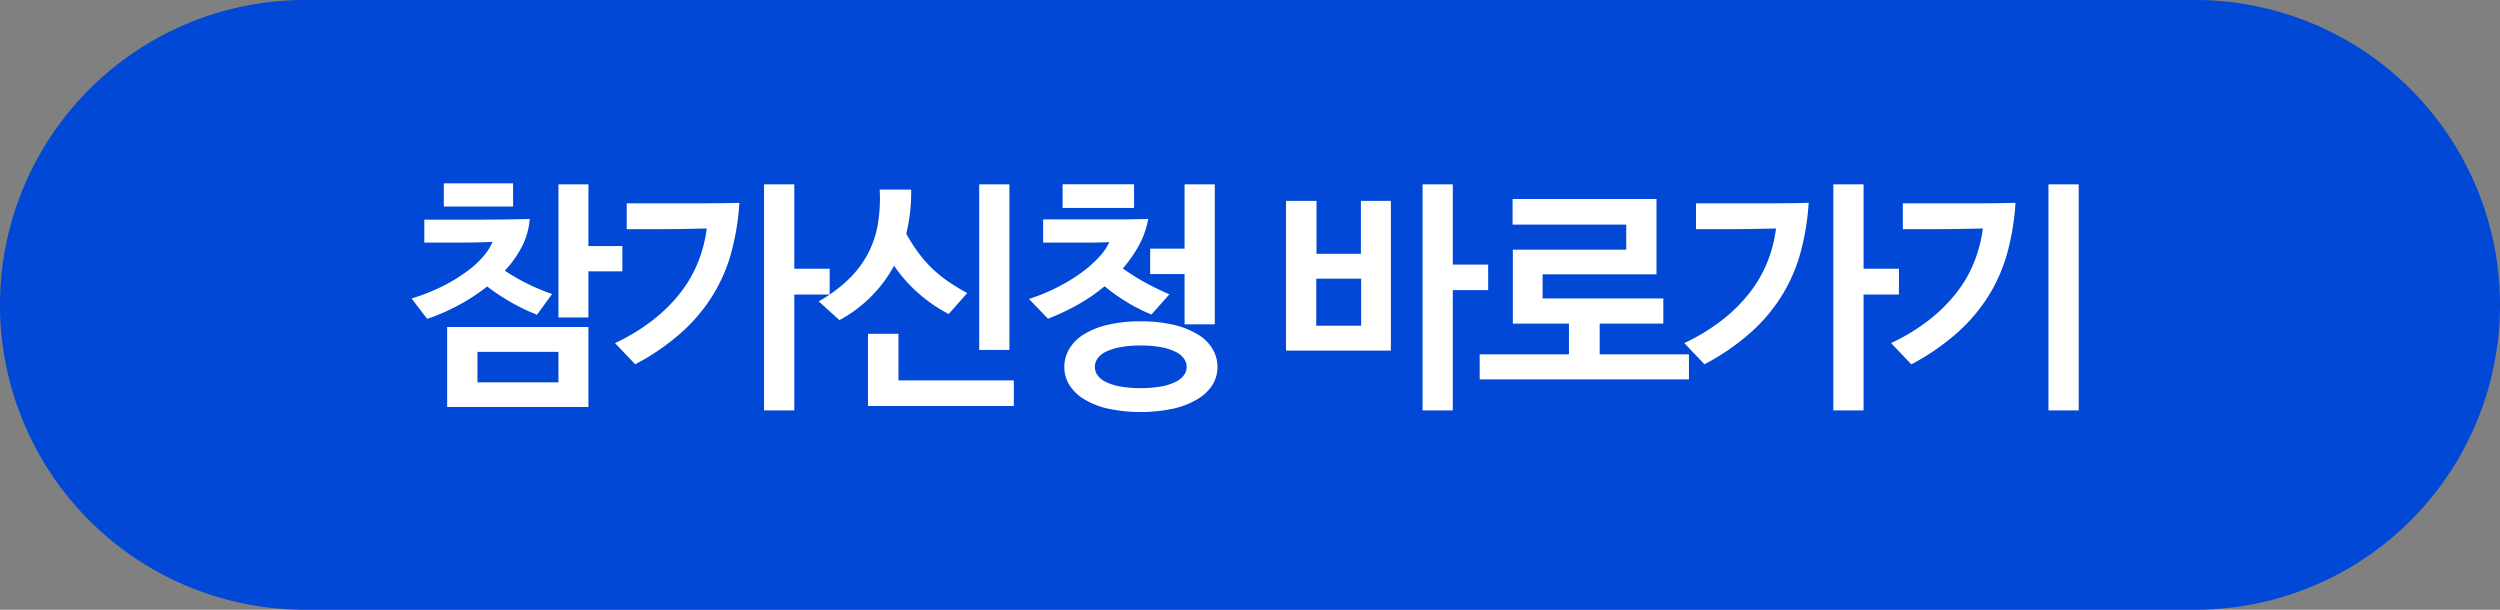 <svg data-name="그룹 59" xmlns="http://www.w3.org/2000/svg" width="246" height="60" viewBox="0 0 246 60">
    <rect x="0" y="0" width="246" height="60" fill="#808080" stroke="none"/>
    <defs>
        <clipPath id="x34vgwf0fa">
            <path data-name="사각형 120" style="fill:none" d="M0 0h246v60H0z"/>
        </clipPath>
    </defs>
    <g data-name="그룹 58" style="clip-path:url(#x34vgwf0fa)">
        <path data-name="패스 1087" d="M30 0h186a30 30 0 0 1 0 60H30a30 30 0 0 1 0-60" style="fill:#0048d5"/>
        <path data-name="패스 1088" d="M41.752 21.616h4.176q1.584 0 3.108-.013t3.084-.059a7.012 7.012 0 0 1-.732 2.664 10.242 10.242 0 0 1-1.716 2.424 20.379 20.379 0 0 0 4.656 2.3l-1.488 2.04a20.4 20.4 0 0 1-4.9-2.783 18.965 18.965 0 0 1-2.784 1.824 20.735 20.735 0 0 1-3.12 1.368L40.5 29.368a18.848 18.848 0 0 0 3.276-1.32 16.275 16.275 0 0 0 2.376-1.5 8.82 8.82 0 0 0 1.536-1.476 5.294 5.294 0 0 0 .78-1.272q-1.008.048-1.884.06t-1.86.012h-2.972zm1.92-3.576h6.816v2.28h-6.816zM57.9 40.048H44v-7.872h13.9zm-2.952-5.424h-7.964v3h7.968zM61.24 26.7H57.9v4.54h-2.948v-13.1H57.9v6.072h3.34z" style="fill:#fff"/>
        <path data-name="패스 1089" d="M60.52 33.76a19.613 19.613 0 0 0 3.88-2.387 15.39 15.39 0 0 0 2.7-2.76 12.372 12.372 0 0 0 1.664-3.013 13.478 13.478 0 0 0 .779-3.12q-2.663.072-5.328.072h-2.544v-2.545h7.284q1.764 0 3.8-.046a24.345 24.345 0 0 1-.792 4.872 16.14 16.14 0 0 1-1.848 4.259 16.741 16.741 0 0 1-3.1 3.661 22.9 22.9 0 0 1-4.512 3.094zm21.12-4.775h-3.48v11.4h-2.976V18.136h2.976v8.305h3.48z" style="fill:#fff"/>
        <path data-name="패스 1090" d="m82.6 31.5-2.04-1.848a14.514 14.514 0 0 0 2.868-2.1 10.207 10.207 0 0 0 1.92-2.484 9.7 9.7 0 0 0 1.02-2.94 15.16 15.16 0 0 0 .192-3.468h3.1a17.469 17.469 0 0 1-.48 4.344 17.374 17.374 0 0 0 1.188 1.86 12.106 12.106 0 0 0 2.9 2.808 21.283 21.283 0 0 0 1.908 1.164L93.352 30.9a15.013 15.013 0 0 1-3.06-2.112 14.739 14.739 0 0 1-2.316-2.64A13.22 13.22 0 0 1 82.6 31.5m17.16 8.448H85.408v-7.1h3v4.584H99.76zm-3.408-21.812h2.976v16.3h-2.976z" style="fill:#fff"/>
        <path data-name="패스 1091" d="M110.487 26.416a22.66 22.66 0 0 0 2.1 1.332 26.663 26.663 0 0 0 2.484 1.212l-1.771 1.992a18.2 18.2 0 0 1-4.608-2.784 17.5 17.5 0 0 1-2.7 1.848 22.877 22.877 0 0 1-2.87 1.345l-1.872-1.945a19.322 19.322 0 0 0 3.037-1.272 16.665 16.665 0 0 0 2.352-1.488 11.352 11.352 0 0 0 1.633-1.5 4.933 4.933 0 0 0 .876-1.332q-1.057.05-2.077.048h-4.427v-2.28h7.031q1.656 0 3.312-.048a8.526 8.526 0 0 1-.9 2.569 12.647 12.647 0 0 1-1.6 2.3m-5.926-8.28h7.03v2.328h-7.03zm7.679 13.488a13.739 13.739 0 0 1 3.277.348 8.189 8.189 0 0 1 2.363.948 4.186 4.186 0 0 1 1.44 1.428 3.456 3.456 0 0 1 .479 1.765 3.321 3.321 0 0 1-.479 1.739 4.262 4.262 0 0 1-1.44 1.4 8.161 8.161 0 0 1-2.363.948 15.6 15.6 0 0 1-6.553 0 7.81 7.81 0 0 1-2.341-.948 4.326 4.326 0 0 1-1.416-1.4 3.329 3.329 0 0 1-.478-1.739 3.465 3.465 0 0 1 .478-1.765 4.247 4.247 0 0 1 1.416-1.428 7.836 7.836 0 0 1 2.341-.948 13.713 13.713 0 0 1 3.276-.348m0 2.376a10.408 10.408 0 0 0-2.088.18 5.307 5.307 0 0 0-1.4.469 1.991 1.991 0 0 0-.779.672 1.478 1.478 0 0 0-.239.792 1.421 1.421 0 0 0 .239.779 2.037 2.037 0 0 0 .779.66 5.309 5.309 0 0 0 1.4.468 12.195 12.195 0 0 0 4.175 0 5.3 5.3 0 0 0 1.4-.468 2.151 2.151 0 0 0 .792-.66 1.367 1.367 0 0 0 .252-.779 1.421 1.421 0 0 0-.252-.792 2.1 2.1 0 0 0-.792-.672 5.3 5.3 0 0 0-1.4-.469A10.391 10.391 0 0 0 112.24 34m.935-7.032v-2.5h3.386v-6.332h2.974v13.776h-2.974v-4.944z" style="fill:#fff"/>
        <path data-name="패스 1092" d="M126.544 34.5V19.768h3v5.208h4.368v-5.208h2.952V34.5zm7.392-7.08h-4.416v4.632h4.416zm12.5 1.128h-3.48v11.836h-2.976V18.136h2.976v7.9h3.48z" style="fill:#fff"/>
        <path data-name="패스 1093" d="M148.864 31.84v-7.271h11.16V22.1H148.84v-2.52H163v7.416h-11.208v2.376h11.88v2.468h-6.264v3.024h8.784v2.472H145.6v-2.472h8.785V31.84z" style="fill:#fff"/>
        <path data-name="패스 1094" d="M165.736 33.76a19.612 19.612 0 0 0 3.876-2.387 15.39 15.39 0 0 0 2.7-2.76 12.372 12.372 0 0 0 1.668-3.013 13.478 13.478 0 0 0 .779-3.12q-2.663.072-5.328.072h-2.544v-2.545h7.284q1.764 0 3.8-.046a24.346 24.346 0 0 1-.792 4.872 16.14 16.14 0 0 1-1.848 4.259 16.741 16.741 0 0 1-3.1 3.661 22.9 22.9 0 0 1-4.512 3.094zm21.12-4.775h-3.48v11.4H180.4V18.136h2.976v8.305h3.48z" style="fill:#fff"/>
        <path data-name="패스 1095" d="M186.088 33.76a19.661 19.661 0 0 0 3.876-2.388 15.356 15.356 0 0 0 2.7-2.76 12.33 12.33 0 0 0 1.668-3.012 13.587 13.587 0 0 0 .78-3.119q-2.664.07-5.328.071h-2.544v-2.544h7.284q1.764 0 3.8-.048a24.381 24.381 0 0 1-.792 4.872 16.151 16.151 0 0 1-1.848 4.26 16.769 16.769 0 0 1-3.1 3.66 23.022 23.022 0 0 1-4.512 3.1zm15.48-15.624h2.976v22.248h-2.976z" style="fill:#fff"/>
    </g>
</svg>
